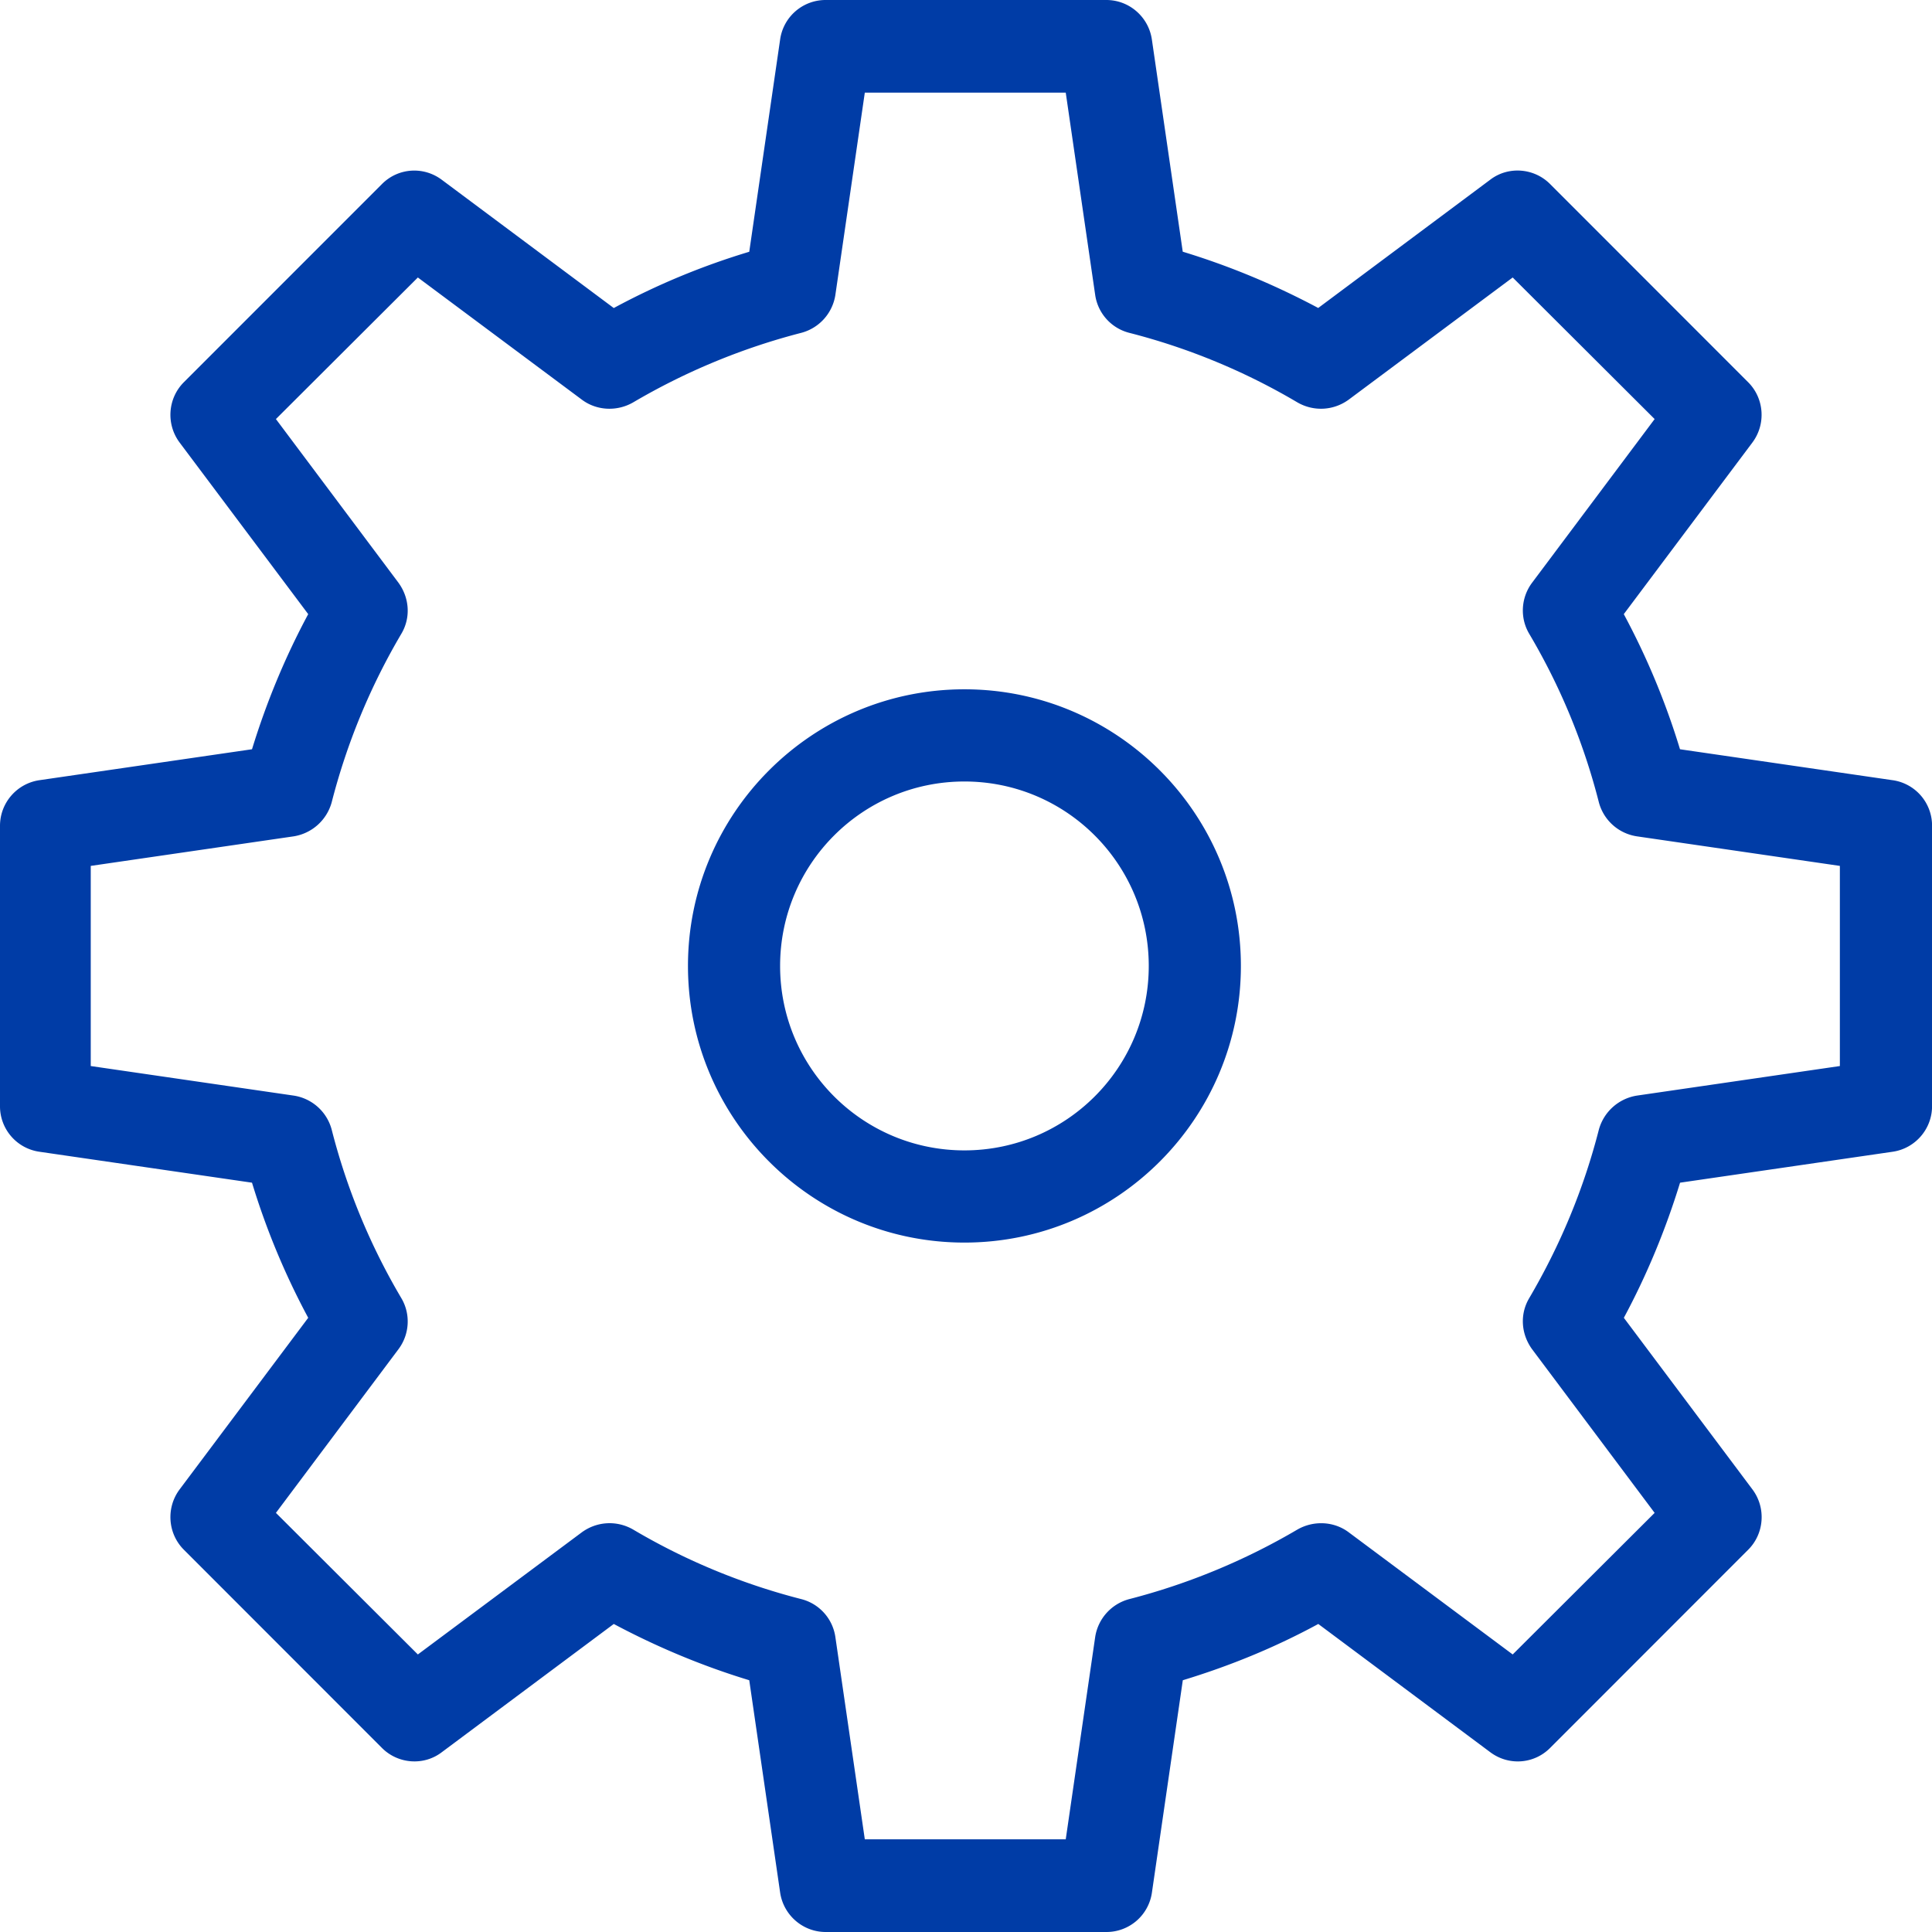 <svg xmlns="http://www.w3.org/2000/svg" width="32" height="32" fill="none" xmlns:v="https://vecta.io/nano"><path d="M31.344 12.922l-3.518-.512a12.25 12.25 0 0 0-.931-2.238l2.129-2.841c.229-.305.198-.733-.069-1l-3.282-3.284c-.267-.267-.695-.298-.992-.069l-2.847 2.123c-.717-.382-1.465-.695-2.244-.932L19.079.657C19.026.283 18.706 0 18.324 0h-4.648a.76.76 0 0 0-.755.657l-.511 3.513a11.99 11.99 0 0 0-2.244.932L7.319 2.979c-.305-.229-.725-.199-.992.069L3.045 6.331c-.267.267-.298.695-.069 1l2.129 2.841c-.382.71-.694 1.466-.931 2.238l-3.518.512c-.374.053-.656.374-.656.756v4.643a.76.76 0 0 0 .656.756l3.518.512c.237.779.549 1.527.931 2.238l-2.129 2.841c-.229.305-.198.733.069 1l3.282 3.284c.267.267.694.298.992.069l2.847-2.123c.717.382 1.465.695 2.244.932l.511 3.513c.053.374.374.657.755.657h4.648a.76.76 0 0 0 .756-.657l.511-3.513c.779-.237 1.526-.542 2.244-.932l2.847 2.123c.305.229.725.199.992-.069l3.282-3.284c.267-.267.298-.695.069-1l-2.129-2.841c.382-.71.694-1.466.931-2.238l3.518-.512c.374-.053.656-.374.656-.756v-4.643a.76.76 0 0 0-.656-.756zm-.87 4.735l-3.358.489a.78.78 0 0 0-.634.565c-.252.985-.641 1.917-1.152 2.788-.16.267-.137.596.046.848l2.03 2.711-2.351 2.345-2.717-2.024c-.244-.183-.58-.198-.847-.046-.87.512-1.809.901-2.786 1.153a.77.77 0 0 0-.565.626l-.488 3.353h-3.328l-.488-3.353a.76.76 0 0 0-.565-.626c-.984-.252-1.923-.642-2.786-1.153-.267-.153-.595-.137-.847.046l-2.717 2.024-2.351-2.345 2.03-2.711c.183-.244.206-.58.046-.848a10.64 10.64 0 0 1-1.152-2.788.77.77 0 0 0-.633-.565l-3.358-.489v-3.315l3.358-.489a.78.78 0 0 0 .633-.565 10.75 10.75 0 0 1 1.152-2.788c.16-.267.137-.596-.046-.848l-2.03-2.711 2.351-2.345 2.717 2.024c.244.183.58.199.847.046.87-.512 1.809-.901 2.786-1.153a.77.77 0 0 0 .565-.626l.488-3.353h3.328l.488 3.353a.76.76 0 0 0 .565.626c.985.252 1.923.642 2.786 1.153.267.153.595.137.847-.046l2.717-2.024 2.351 2.345-2.03 2.711c-.183.244-.206.58-.046.848.511.863.901 1.802 1.152 2.788a.77.77 0 0 0 .634.565l3.358.489v3.315zm-14.5-6.24c-2.526 0-4.579 2.054-4.579 4.582s2.053 4.582 4.579 4.582 4.579-2.054 4.579-4.582-2.053-4.582-4.579-4.582zm0 7.637c-1.687 0-3.053-1.367-3.053-3.055s1.366-3.055 3.053-3.055 3.053 1.367 3.053 3.055-1.366 3.055-3.053 3.055z" fill="#003ca6"/></svg>